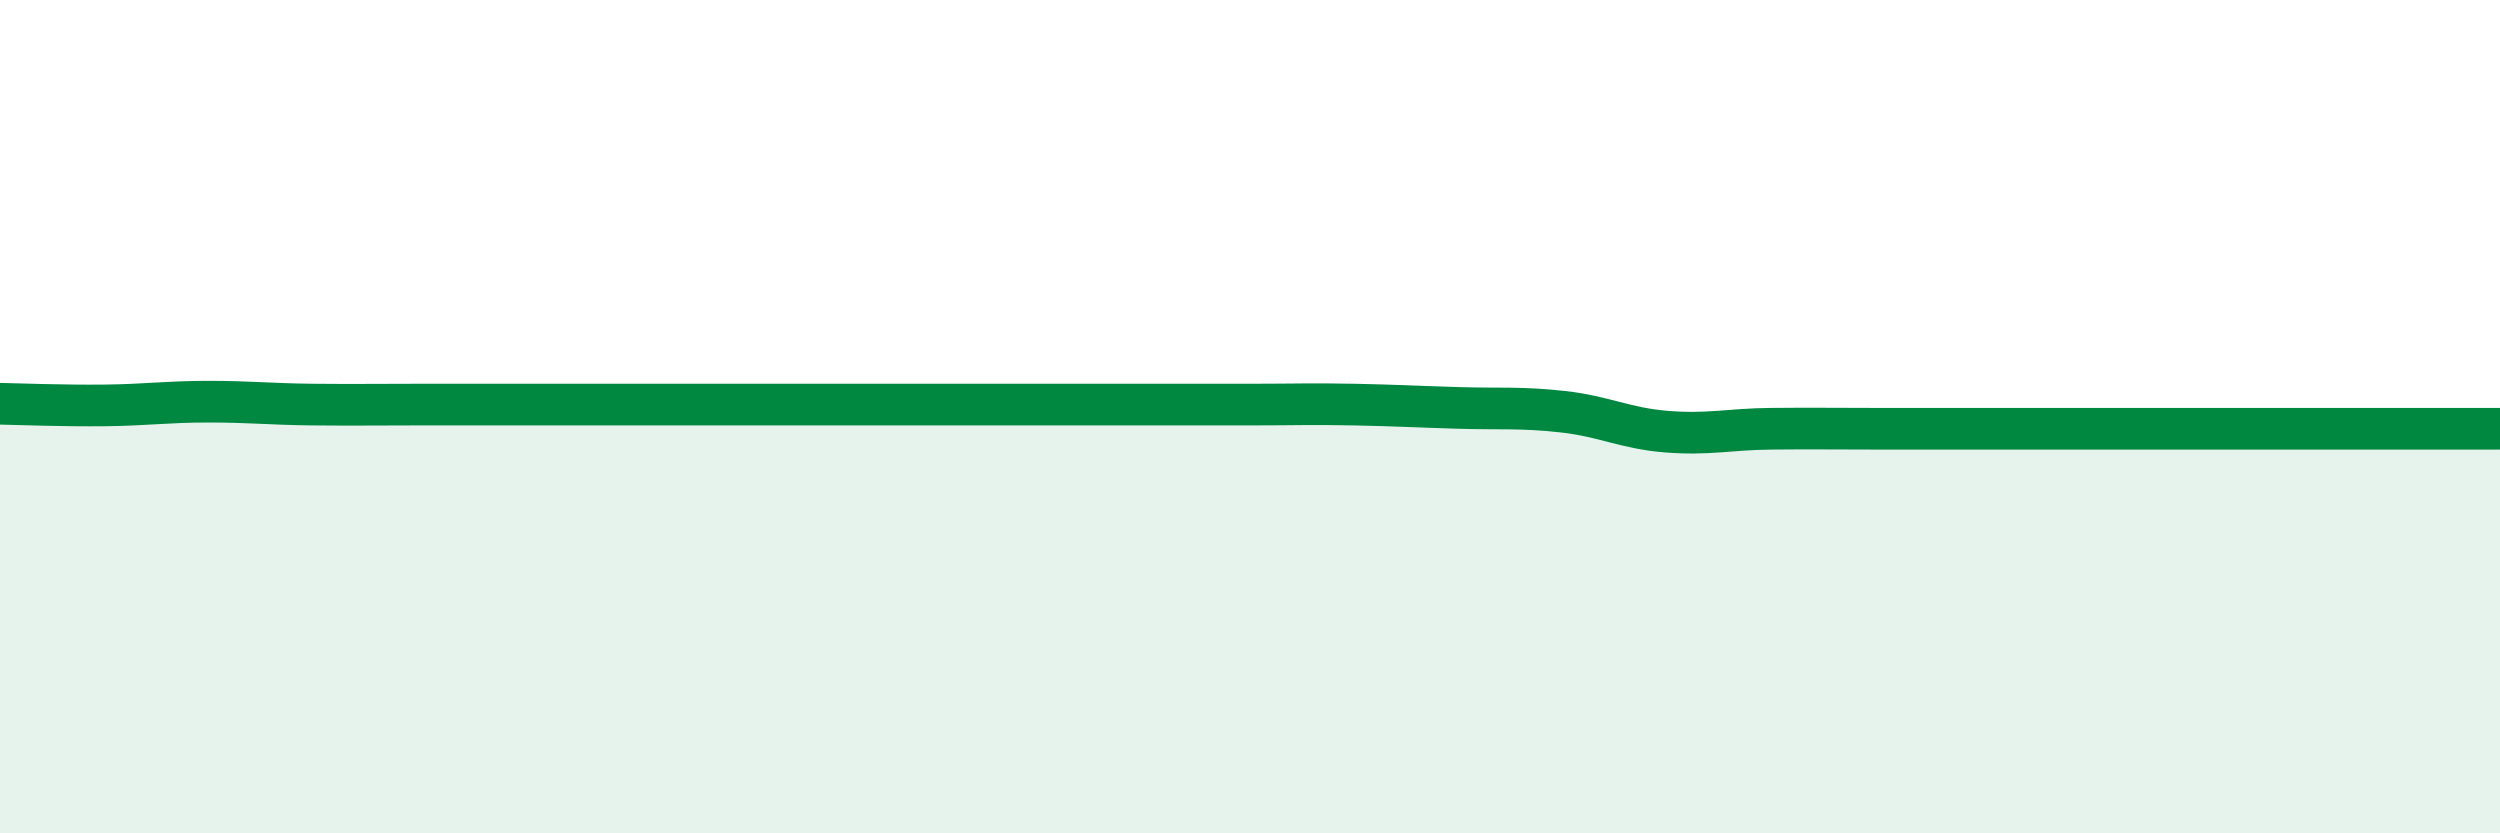 
    <svg width="60" height="20" viewBox="0 0 60 20" xmlns="http://www.w3.org/2000/svg">
      <path
        d="M 0,9.69 C 0.5,9.7 1.5,9.74 2.5,9.73 C 3.5,9.72 4,9.64 5,9.64 C 6,9.64 6.5,9.7 7.5,9.71 C 8.5,9.72 9,9.71 10,9.71 C 11,9.71 11.5,9.71 12.5,9.71 C 13.5,9.71 14,9.71 15,9.71 C 16,9.71 16.5,9.71 17.5,9.71 C 18.5,9.71 19,9.71 20,9.71 C 21,9.71 21.5,9.71 22.5,9.71 C 23.5,9.71 24,9.71 25,9.71 C 26,9.71 26.5,9.71 27.5,9.71 C 28.5,9.71 29,9.71 30,9.71 C 31,9.71 31.5,9.69 32.5,9.71 C 33.5,9.73 34,9.76 35,9.79 C 36,9.82 36.5,9.77 37.5,9.88 C 38.5,9.99 39,10.28 40,10.36 C 41,10.44 41.5,10.3 42.5,10.29 C 43.5,10.28 44,10.29 45,10.29 C 46,10.29 46.5,10.29 47.5,10.29 C 48.5,10.29 49,10.29 50,10.29 C 51,10.29 51.5,10.29 52.5,10.29 C 53.5,10.29 53.5,10.29 55,10.29 C 56.5,10.29 59,10.29 60,10.29L60 20L0 20Z"
        fill="#008740"
        opacity="0.1"
        stroke-linecap="round"
        stroke-linejoin="round"
      />
      <path
        d="M 0,9.69 C 0.5,9.7 1.5,9.74 2.5,9.73 C 3.5,9.72 4,9.64 5,9.64 C 6,9.64 6.5,9.7 7.5,9.71 C 8.5,9.72 9,9.71 10,9.71 C 11,9.71 11.5,9.71 12.5,9.71 C 13.5,9.71 14,9.71 15,9.71 C 16,9.71 16.5,9.71 17.5,9.71 C 18.5,9.71 19,9.71 20,9.71 C 21,9.71 21.5,9.71 22.5,9.71 C 23.5,9.71 24,9.71 25,9.71 C 26,9.71 26.5,9.71 27.5,9.71 C 28.5,9.71 29,9.71 30,9.71 C 31,9.71 31.5,9.69 32.5,9.71 C 33.5,9.73 34,9.76 35,9.79 C 36,9.82 36.5,9.77 37.5,9.88 C 38.5,9.99 39,10.28 40,10.36 C 41,10.44 41.5,10.3 42.5,10.29 C 43.5,10.28 44,10.29 45,10.29 C 46,10.29 46.5,10.29 47.5,10.29 C 48.5,10.29 49,10.29 50,10.29 C 51,10.29 51.5,10.29 52.5,10.29 C 53.5,10.29 53.5,10.29 55,10.29 C 56.5,10.29 59,10.29 60,10.29"
        stroke="#008740"
        stroke-width="1"
        fill="none"
        stroke-linecap="round"
        stroke-linejoin="round"
      />
    </svg>
  